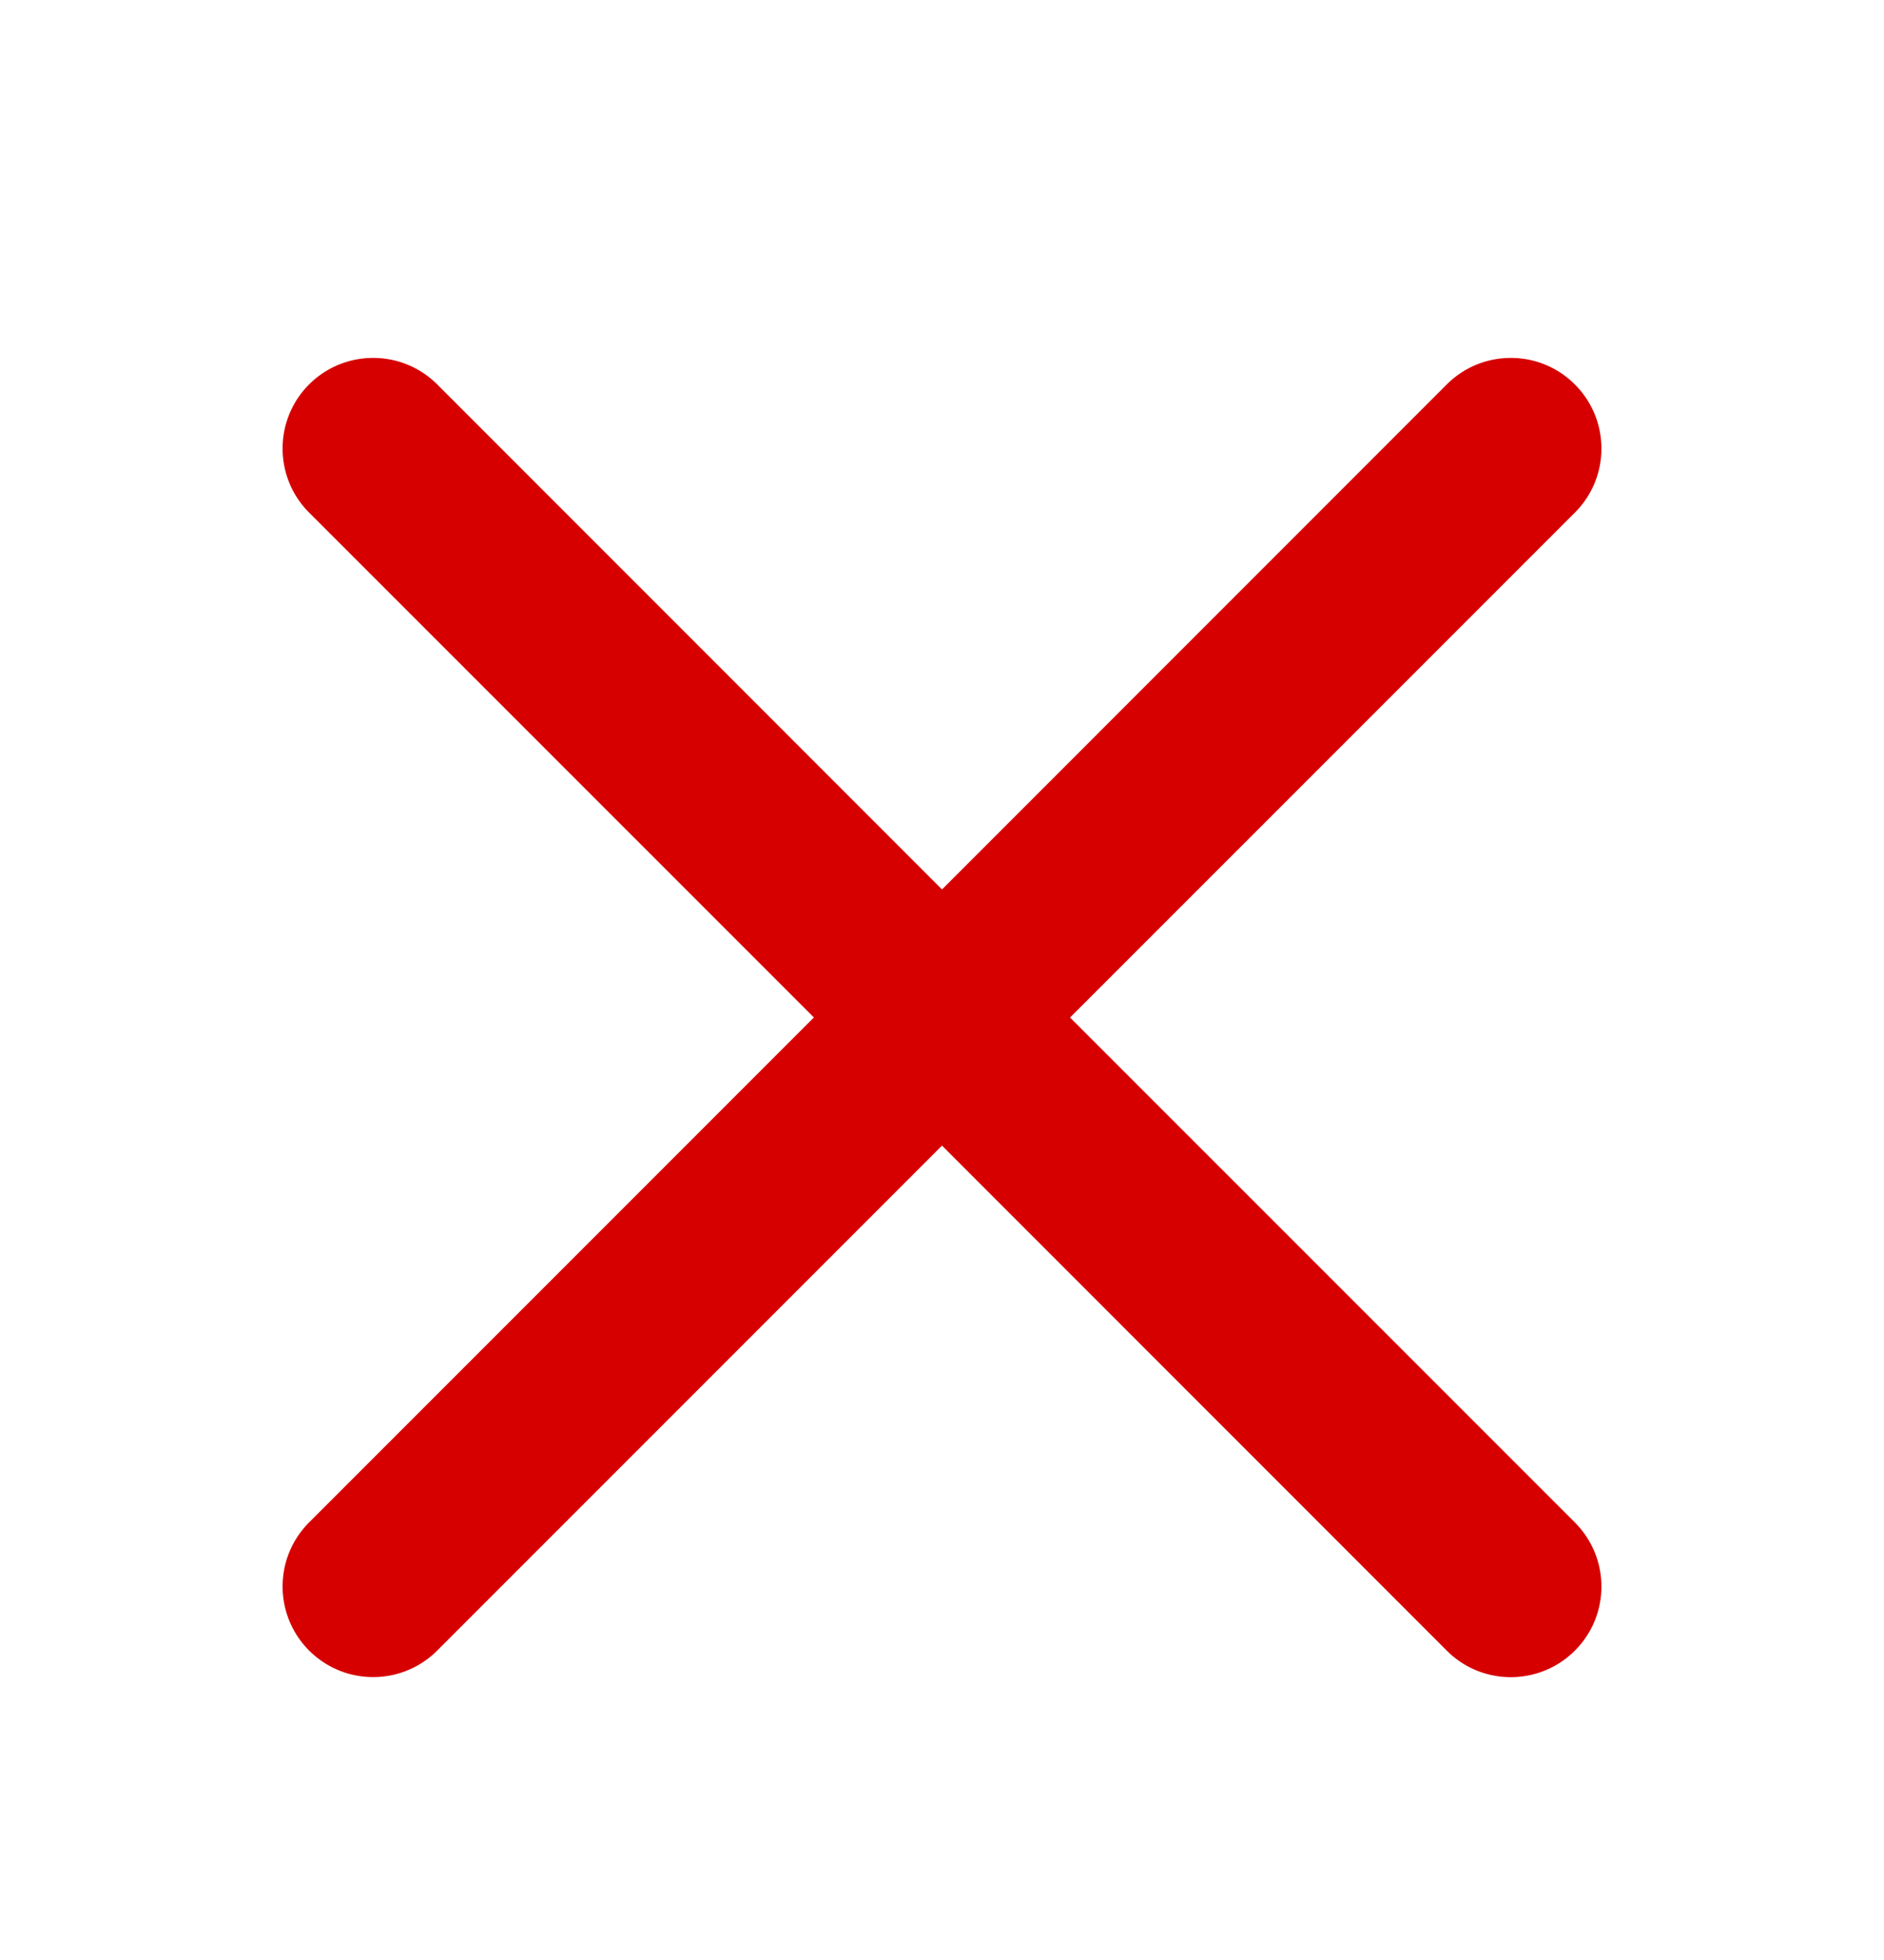 <svg xmlns="http://www.w3.org/2000/svg" width="25" height="26" fill="none"><path fill="#D60000" fill-rule="evenodd" d="M3.75 21.045c0-.32.125-.622.352-.85l6.698-6.698L4.102 6.8a1.2 1.2 0 0 1-.352-.85 1.2 1.2 0 0 1 1.202-1.202c.32 0 .623.125.85.352l6.698 6.699L19.198 5.1c.227-.227.53-.352.85-.352s.623.125.85.352.352.53.352.85-.125.623-.352.85l-6.699 6.698 6.699 6.698c.227.228.352.53.352.85 0 .321-.125.623-.352.85a1.2 1.2 0 0 1-.85.352c-.32 0-.623-.125-.85-.352L12.5 15.197l-6.698 6.698a1.2 1.2 0 0 1-.85.352c-.32 0-.622-.125-.85-.352a1.2 1.2 0 0 1-.352-.85" clip-rule="evenodd"/></svg>